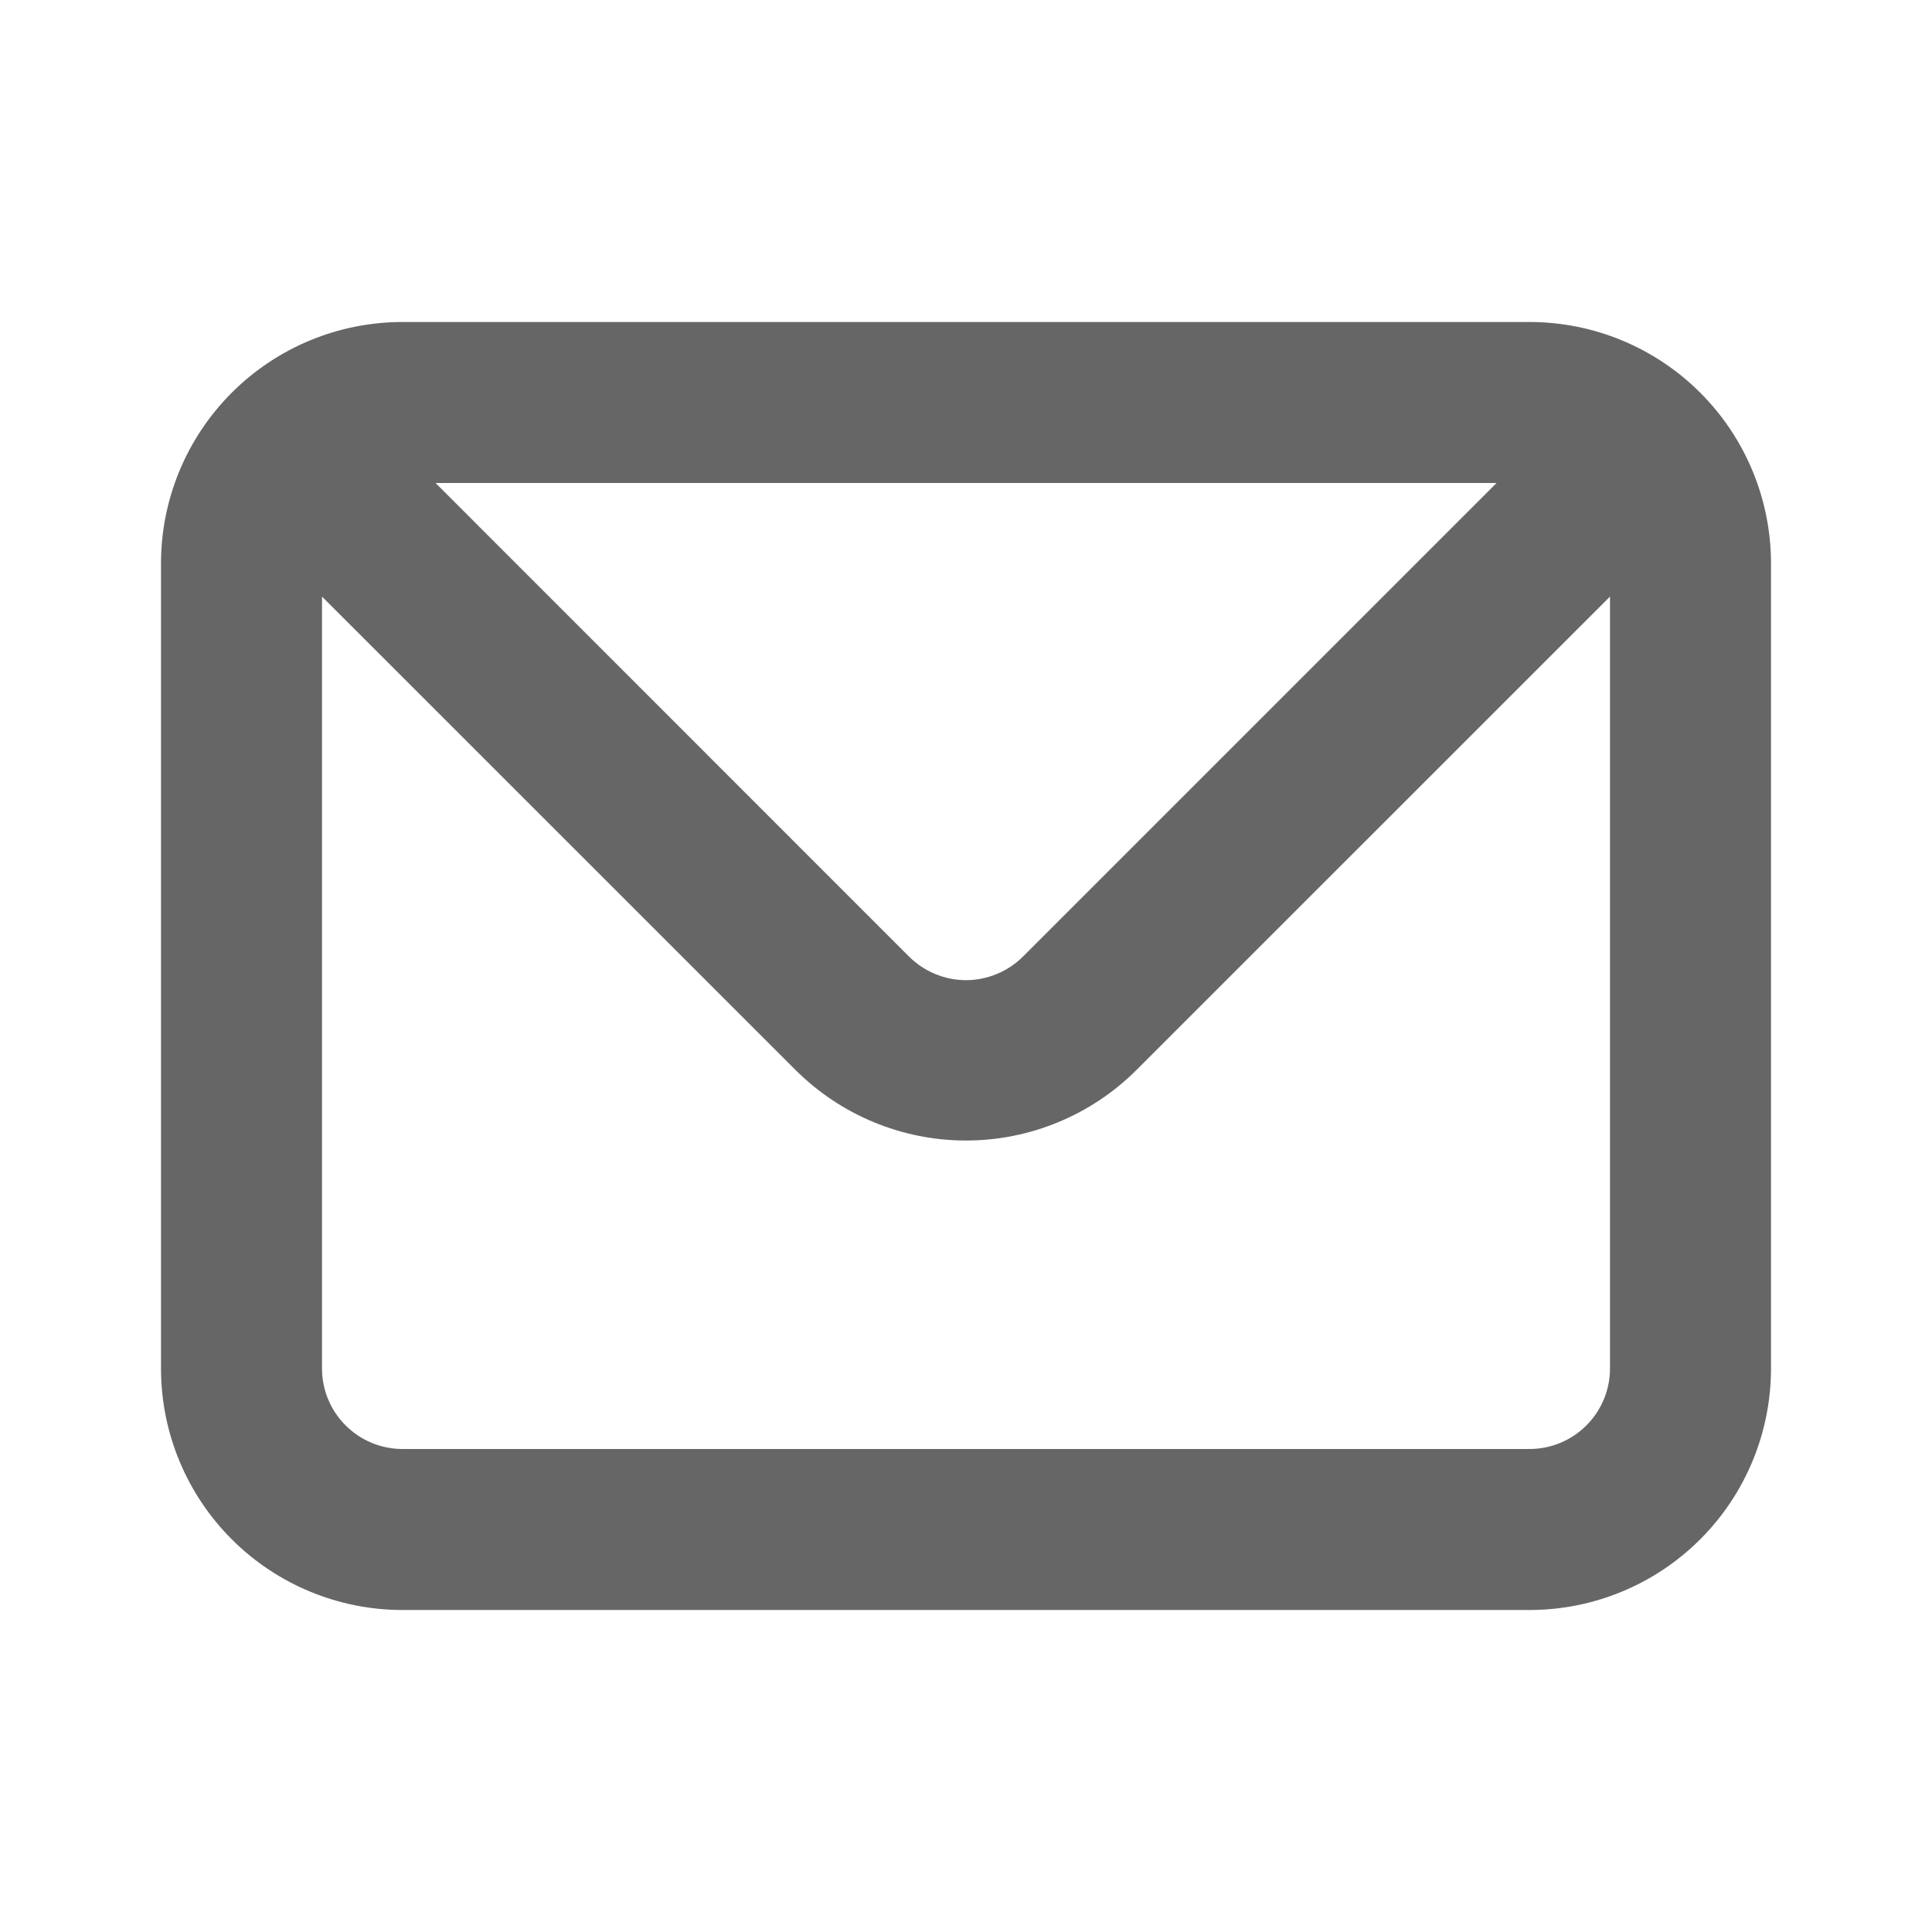 <svg width="18" height="18" viewBox="0 0 18 18" fill="none" xmlns="http://www.w3.org/2000/svg">
<path d="M14.25 3H3.75C3.153 3 2.581 3.237 2.159 3.659C1.737 4.081 1.5 4.653 1.5 5.25V12.75C1.5 13.347 1.737 13.919 2.159 14.341C2.581 14.763 3.153 15 3.75 15H14.25C14.847 15 15.419 14.763 15.841 14.341C16.263 13.919 16.5 13.347 16.5 12.75V5.25C16.5 4.653 16.263 4.081 15.841 3.659C15.419 3.237 14.847 3 14.25 3ZM13.943 4.5L9.533 8.91C9.463 8.98 9.38 9.036 9.288 9.074C9.197 9.112 9.099 9.132 9 9.132C8.901 9.132 8.803 9.112 8.712 9.074C8.62 9.036 8.537 8.98 8.467 8.91L4.058 4.5H13.943ZM15 12.75C15 12.949 14.921 13.14 14.78 13.28C14.64 13.421 14.449 13.5 14.25 13.5H3.75C3.551 13.5 3.36 13.421 3.22 13.28C3.079 13.14 3 12.949 3 12.75V5.558L7.41 9.967C7.832 10.389 8.404 10.626 9 10.626C9.596 10.626 10.168 10.389 10.59 9.967L15 5.558V12.75Z" fill="#666666"/>
</svg>

